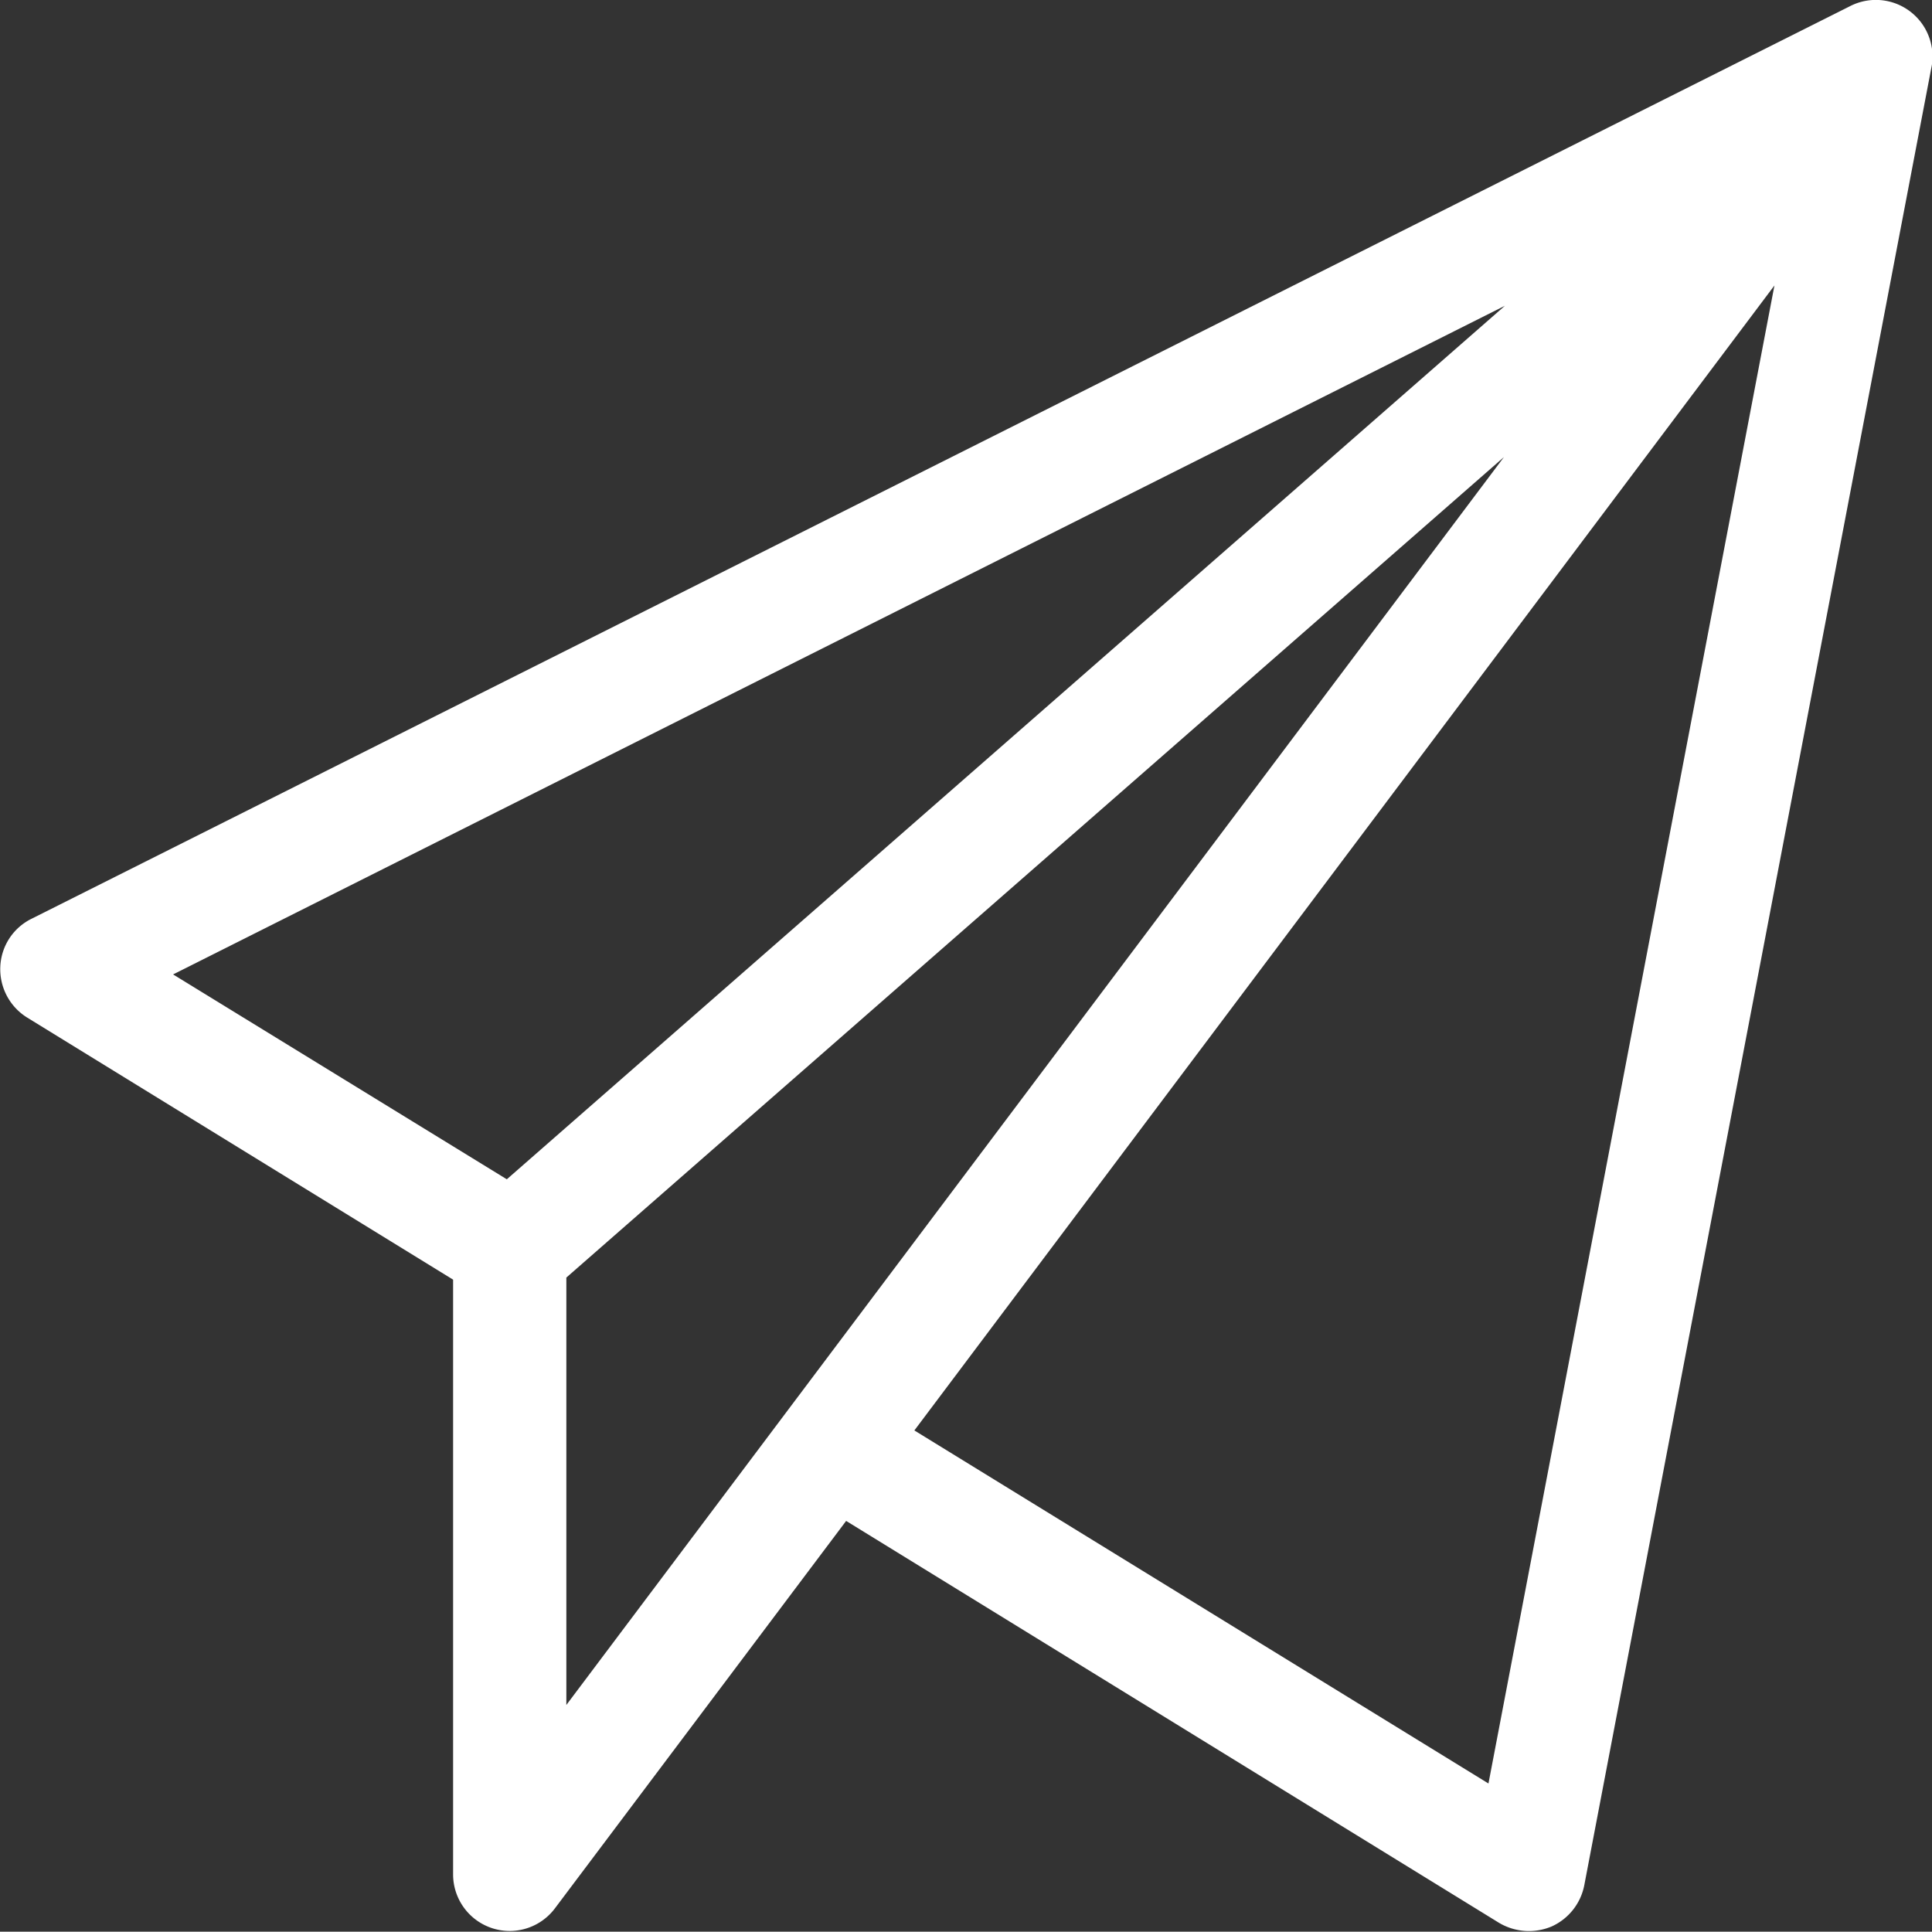 <svg xmlns="http://www.w3.org/2000/svg" width="37.156" height="37.15" viewBox="0 0 37.156 37.15">
  <rect x="0" y="0" width="37.156" height="37.15" fill="#333333" stroke="none"/>
  <defs>
    <style>
      .cls-1 {
        fill: #fff;
        fill-rule: evenodd;
      }
    </style>
  </defs>
  <path id="シェイプ_788" data-name="シェイプ 788" class="cls-1" d="M294.765,1183.59l-34.971,17.55a1.076,1.076,0,0,0-.6.92,1.094,1.094,0,0,0,.517.98l8.191,5.04v11.44a1.088,1.088,0,0,0,1.959.65l5.6-7.45,12.557,7.73a1.125,1.125,0,0,0,1.01.07,1.1,1.1,0,0,0,.63-0.8l6.676-34.96,0.006-.03A1.089,1.089,0,0,0,294.765,1183.59Zm-25.83,22.56-6.418-3.94,25.614-12.86Zm1.145,10.11v-8.22l18.032-15.78C287.716,1192.79,270.552,1215.63,270.08,1216.26Zm17.734,1.51-11.041-6.79,16.541-22.02Z" transform="translate(-259.188 -1183.47)"/>
</svg>
